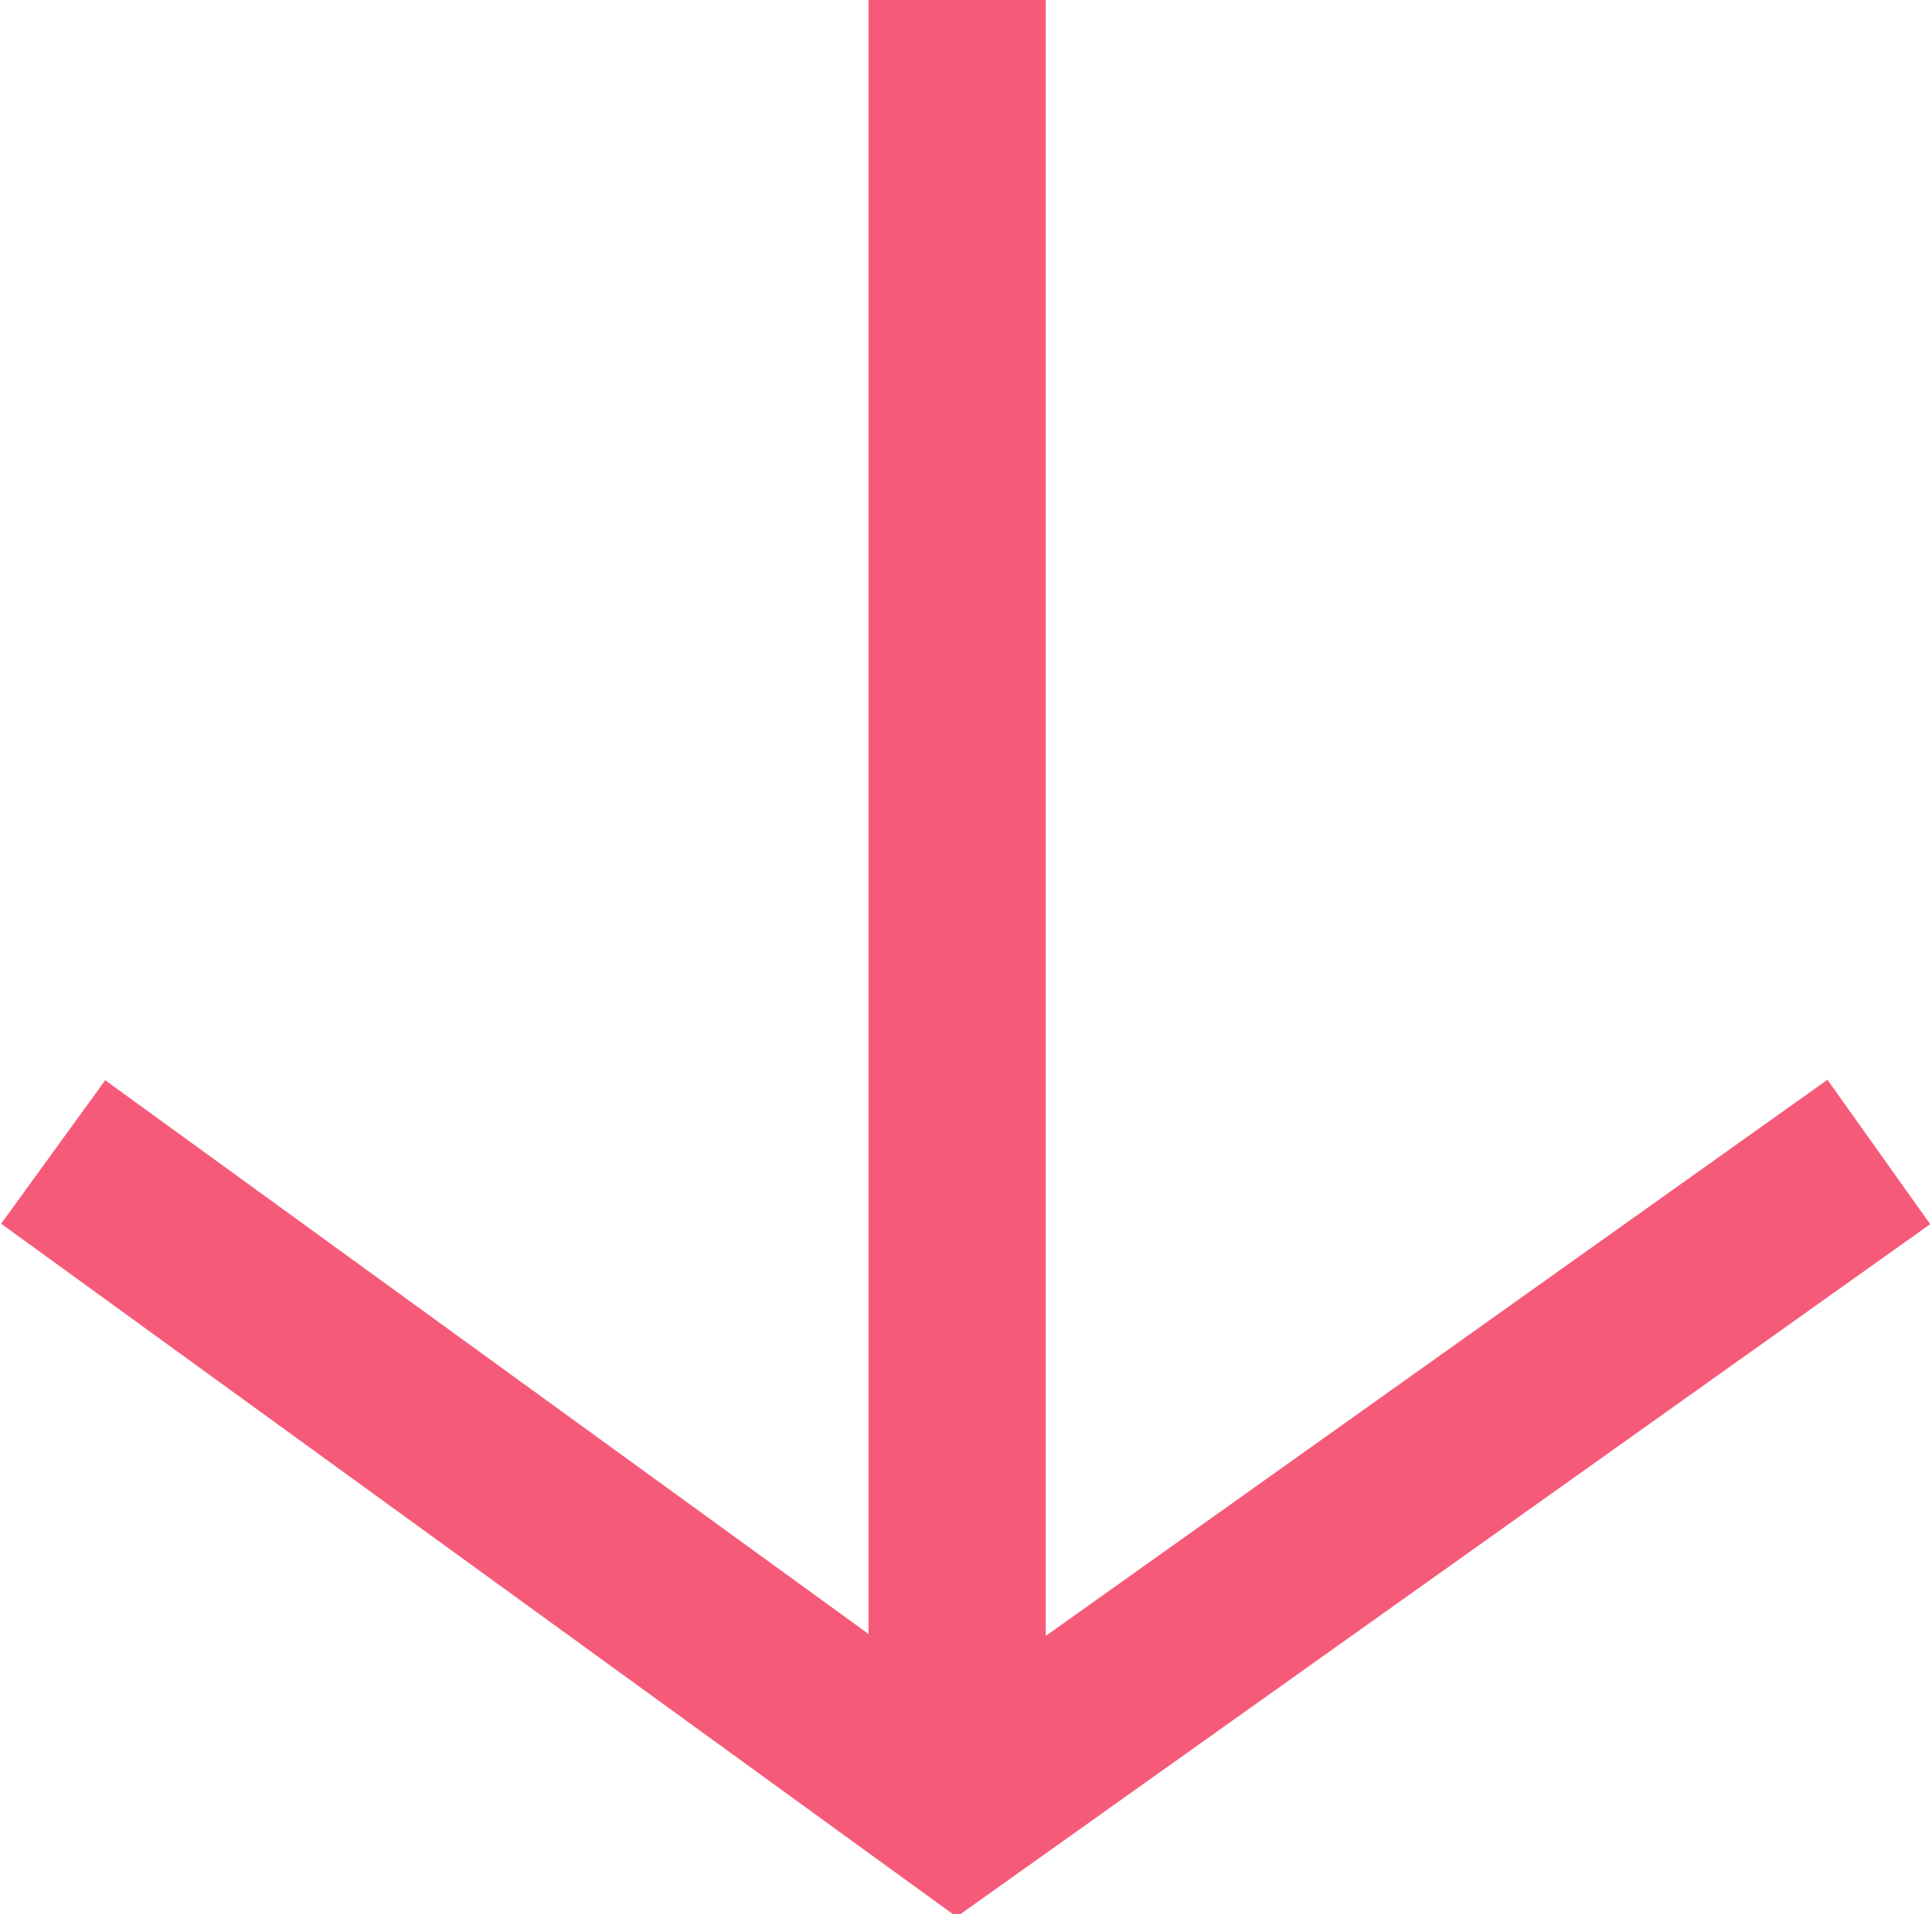 <?xml version="1.0" encoding="utf-8"?>
<!-- Generator: Adobe Illustrator 27.7.0, SVG Export Plug-In . SVG Version: 6.00 Build 0)  -->
<svg version="1.1" id="レイヤー_1" xmlns="http://www.w3.org/2000/svg" xmlns:xlink="http://www.w3.org/1999/xlink" x="0px"
	 y="0px" viewBox="0 0 10.9 10.8" style="enable-background:new 0 0 10.9 10.8;" xml:space="preserve">
<style type="text/css">
	.st0{fill:none;stroke:#F55B79;stroke-miterlimit:10;}
</style>
<g>
	<line class="st0" x1="5.4" y1="0" x2="5.4" y2="9.9"/>
	<polyline class="st0" points="10.6,6.5 5.4,10.2 0.3,6.5 	"/>
</g>
</svg>
